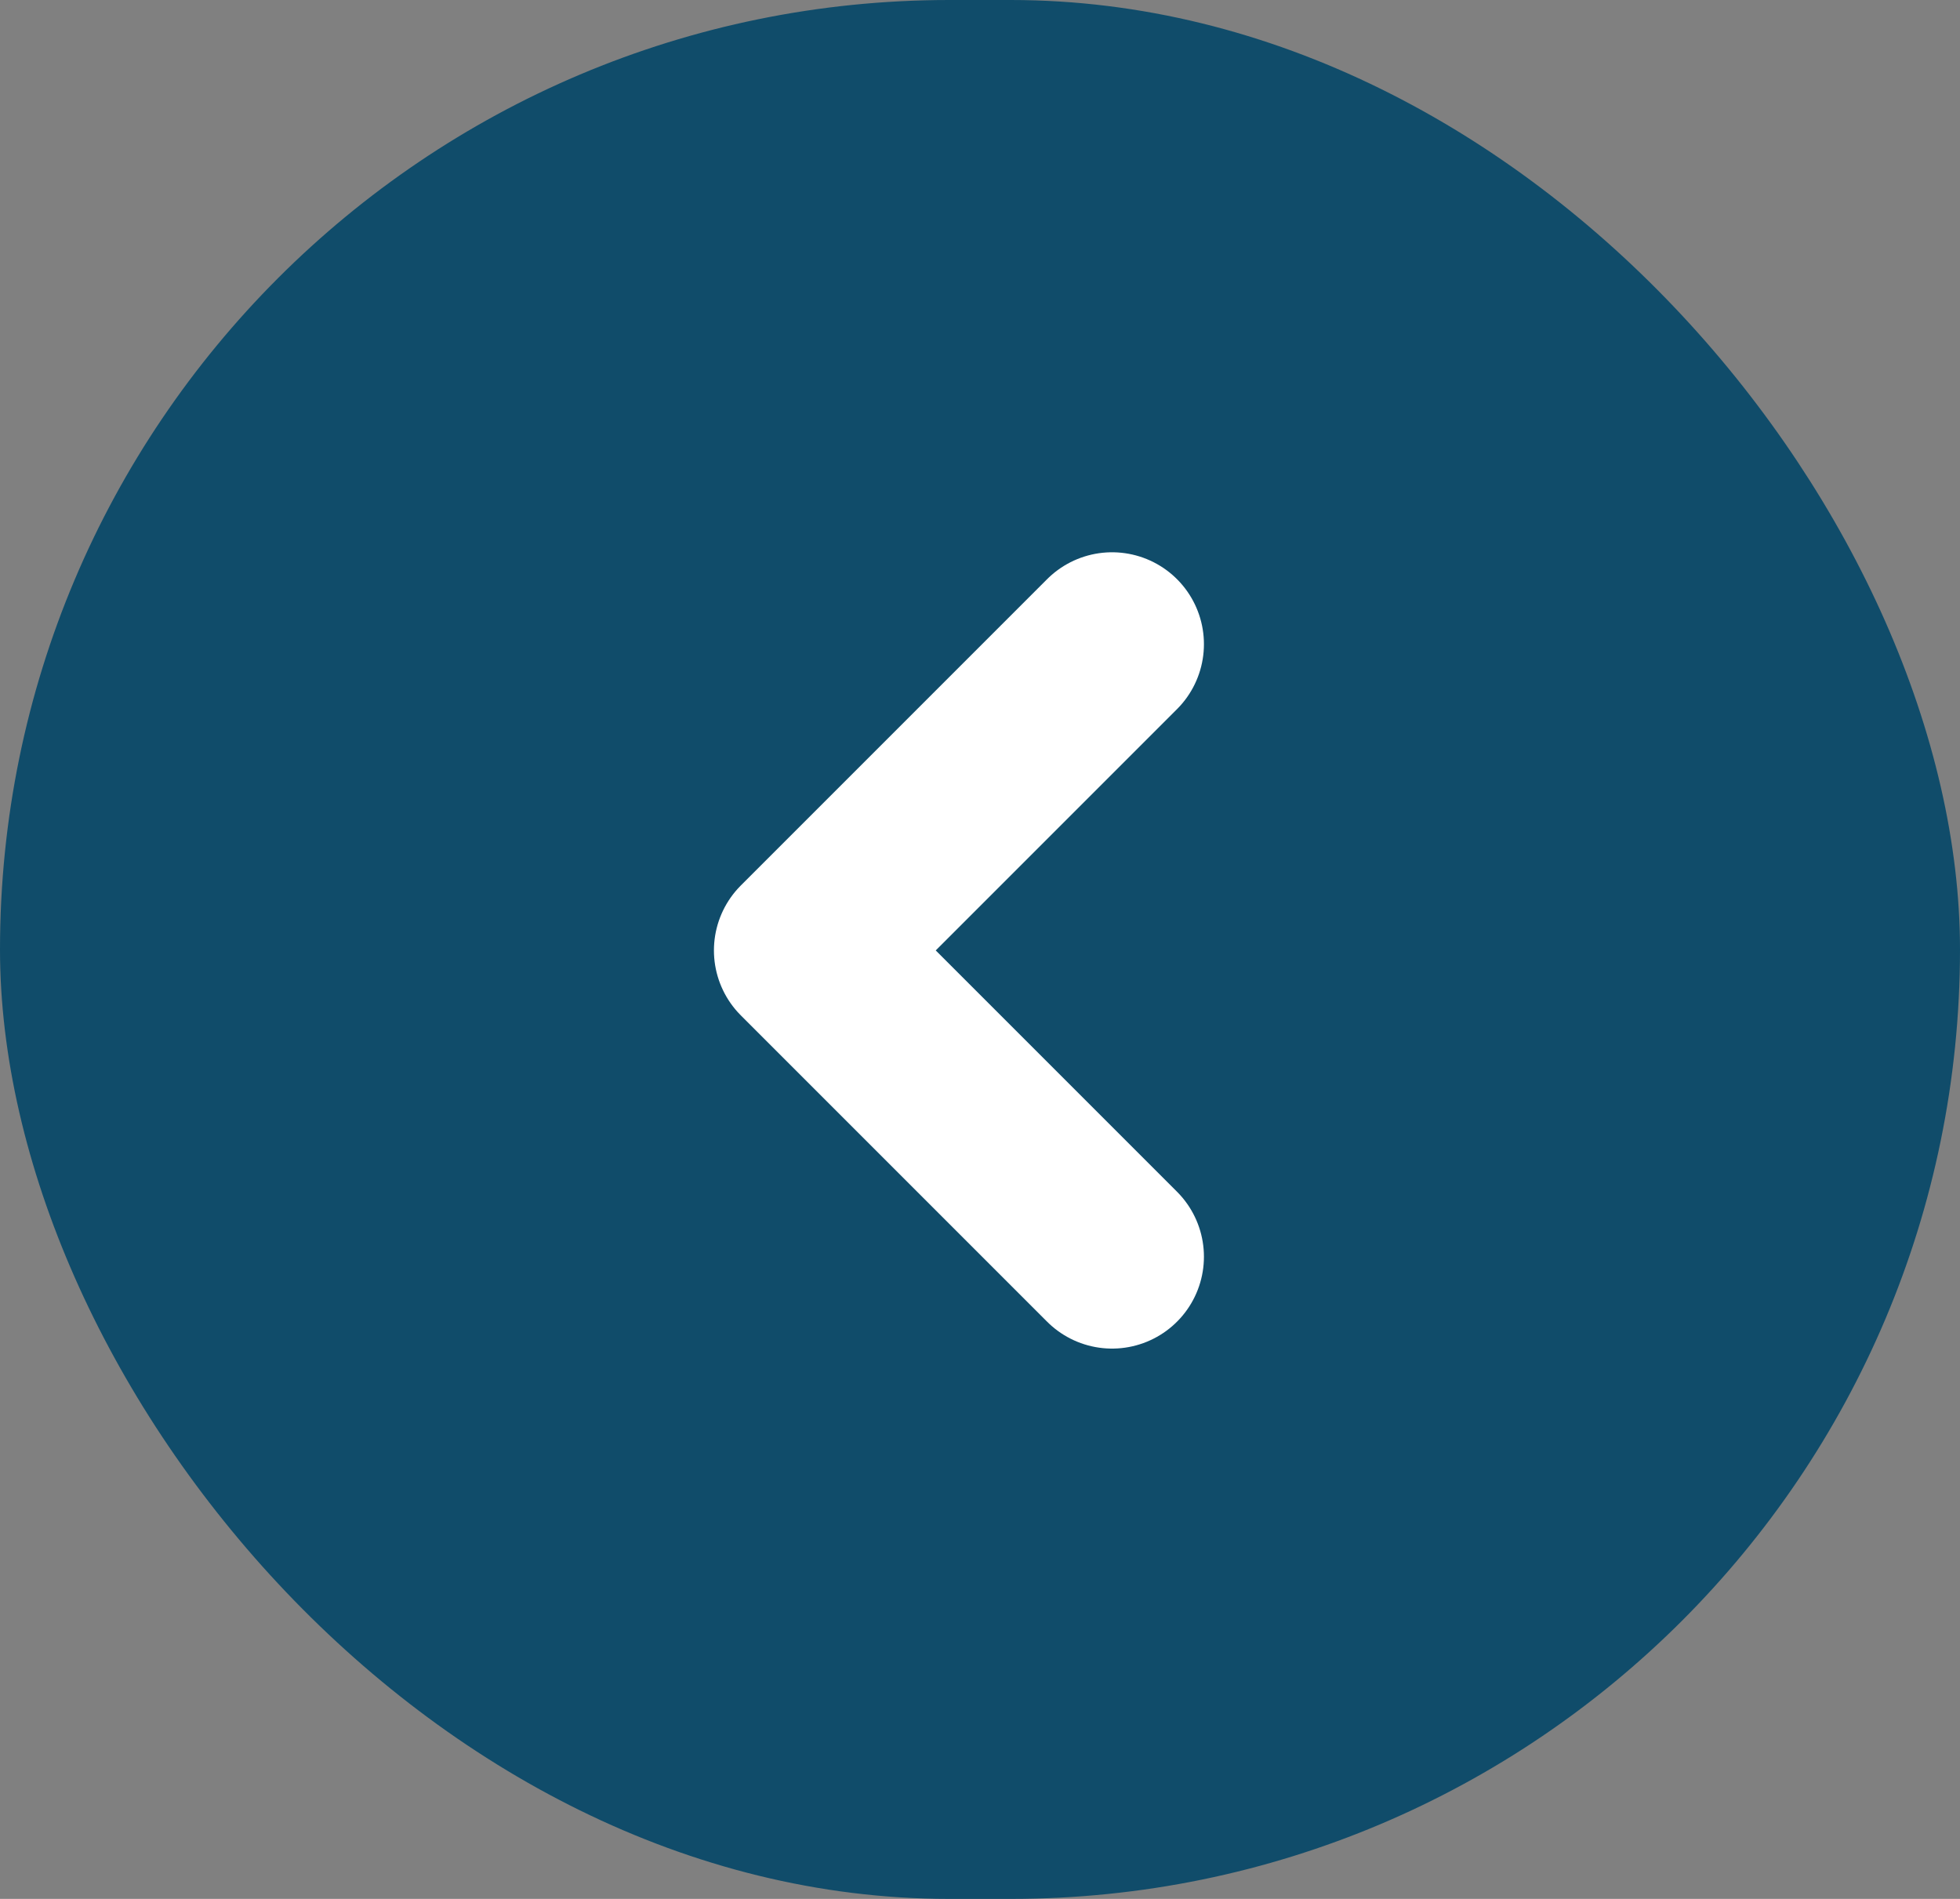 <svg width="32" height="31" viewBox="0 0 32 31" fill="none" xmlns="http://www.w3.org/2000/svg">
<rect x="0" y="0" width="32" height="31" fill="#808080" stroke="none"/>
<rect width="32" height="31" rx="15.5" fill="#104C6A"/>
<path d="M18.156 20.516L13.156 15.516L18.156 10.516" stroke="white" stroke-width="3" stroke-linecap="round" stroke-linejoin="round"/>
</svg>
